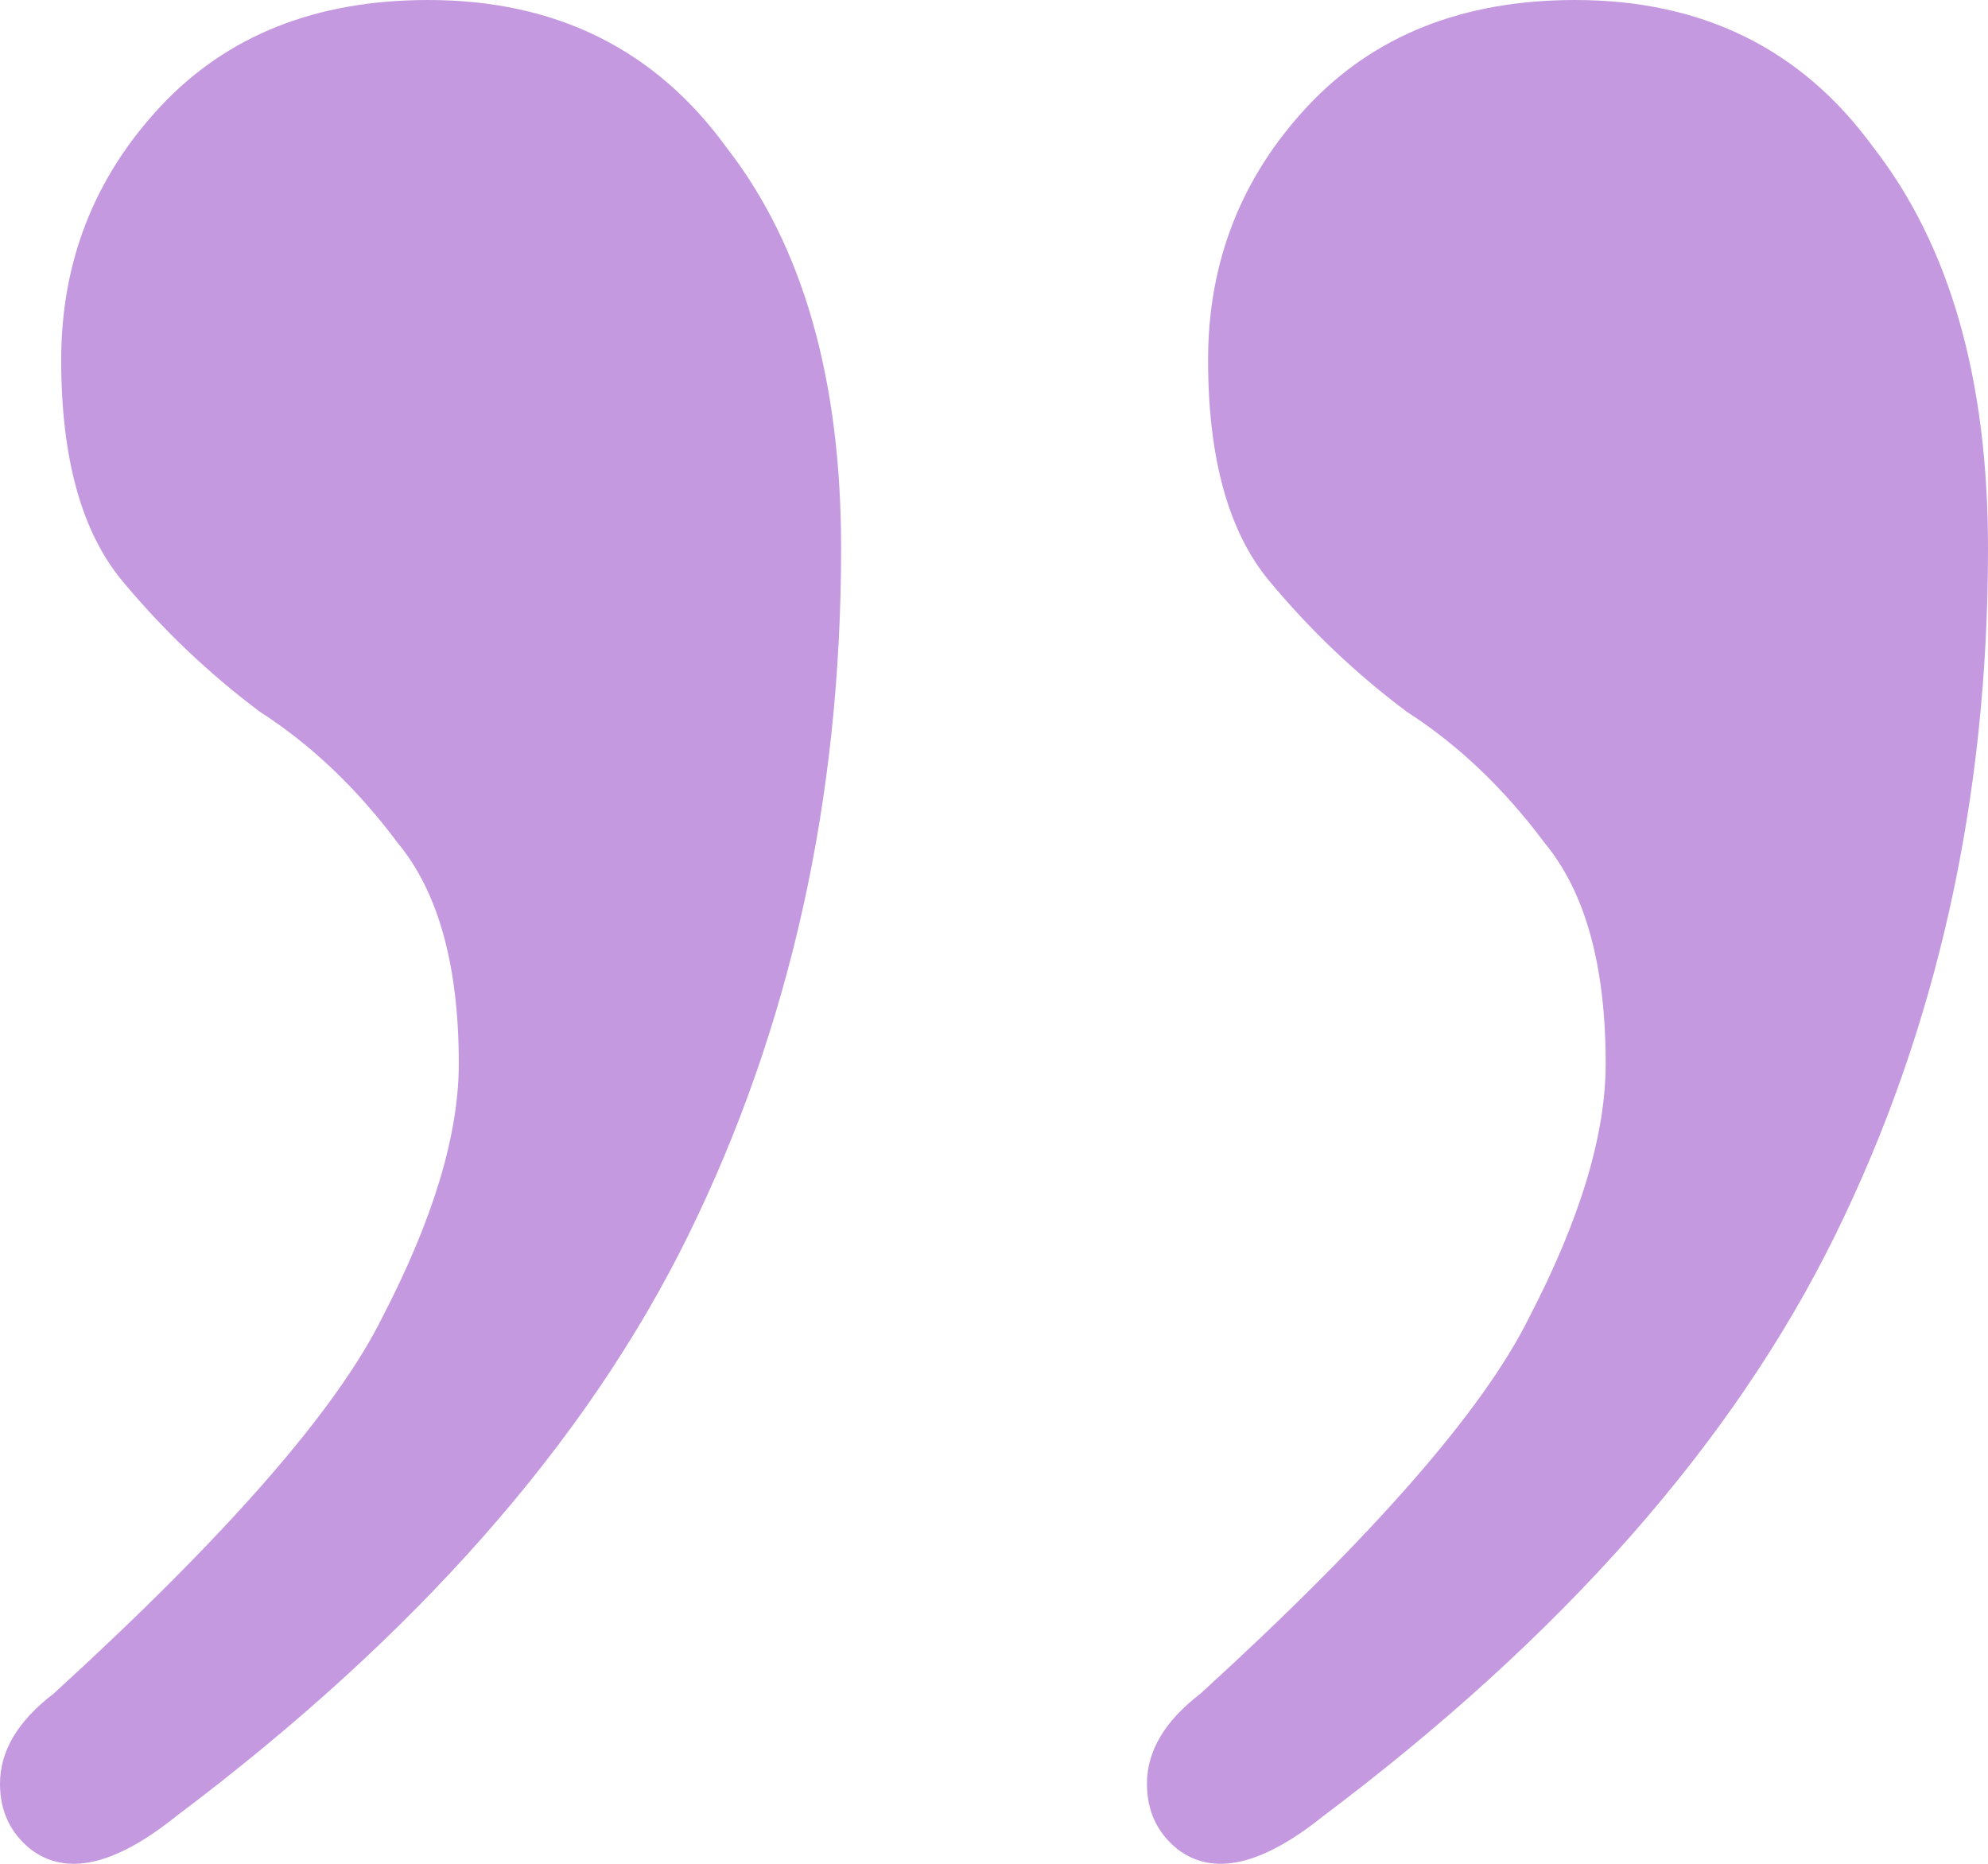<svg xmlns="http://www.w3.org/2000/svg" width="32" height="30" viewBox="0 0 32 30" fill="none"><path d="M2.831 29.238C1.846 30.028 1.067 30.204 0.492 29.765C0.164 29.501 0 29.15 0 28.711C0 28.184 0.287 27.701 0.862 27.262C3.651 24.716 5.415 22.697 6.154 21.204C6.974 19.624 7.385 18.263 7.385 17.121C7.385 15.541 7.056 14.356 6.4 13.565C5.744 12.687 5.005 11.985 4.185 11.458C3.364 10.844 2.626 10.141 1.969 9.351C1.313 8.561 0.985 7.375 0.985 5.795C0.985 4.214 1.518 2.854 2.585 1.712C3.651 0.571 5.087 0 6.892 0C8.944 0 10.544 0.79 11.692 2.371C12.923 3.951 13.539 6.102 13.539 8.824C13.539 12.863 12.718 16.551 11.077 19.887C9.436 23.224 6.687 26.34 2.831 29.238ZM21.292 29.238C20.308 30.028 19.528 30.204 18.954 29.765C18.626 29.501 18.462 29.15 18.462 28.711C18.462 28.184 18.749 27.701 19.323 27.262C22.113 24.716 23.877 22.697 24.615 21.204C25.436 19.624 25.846 18.263 25.846 17.121C25.846 15.541 25.518 14.356 24.861 13.565C24.205 12.687 23.467 11.985 22.646 11.458C21.826 10.844 21.087 10.141 20.431 9.351C19.774 8.561 19.446 7.375 19.446 5.795C19.446 4.214 19.98 2.854 21.046 1.712C22.113 0.571 23.549 0 25.354 0C27.405 0 29.005 0.79 30.154 2.371C31.385 3.951 32 6.102 32 8.824C32 12.863 31.18 16.551 29.538 19.887C27.897 23.224 25.149 26.34 21.292 29.238Z" fill="#C599E0"></path></svg>